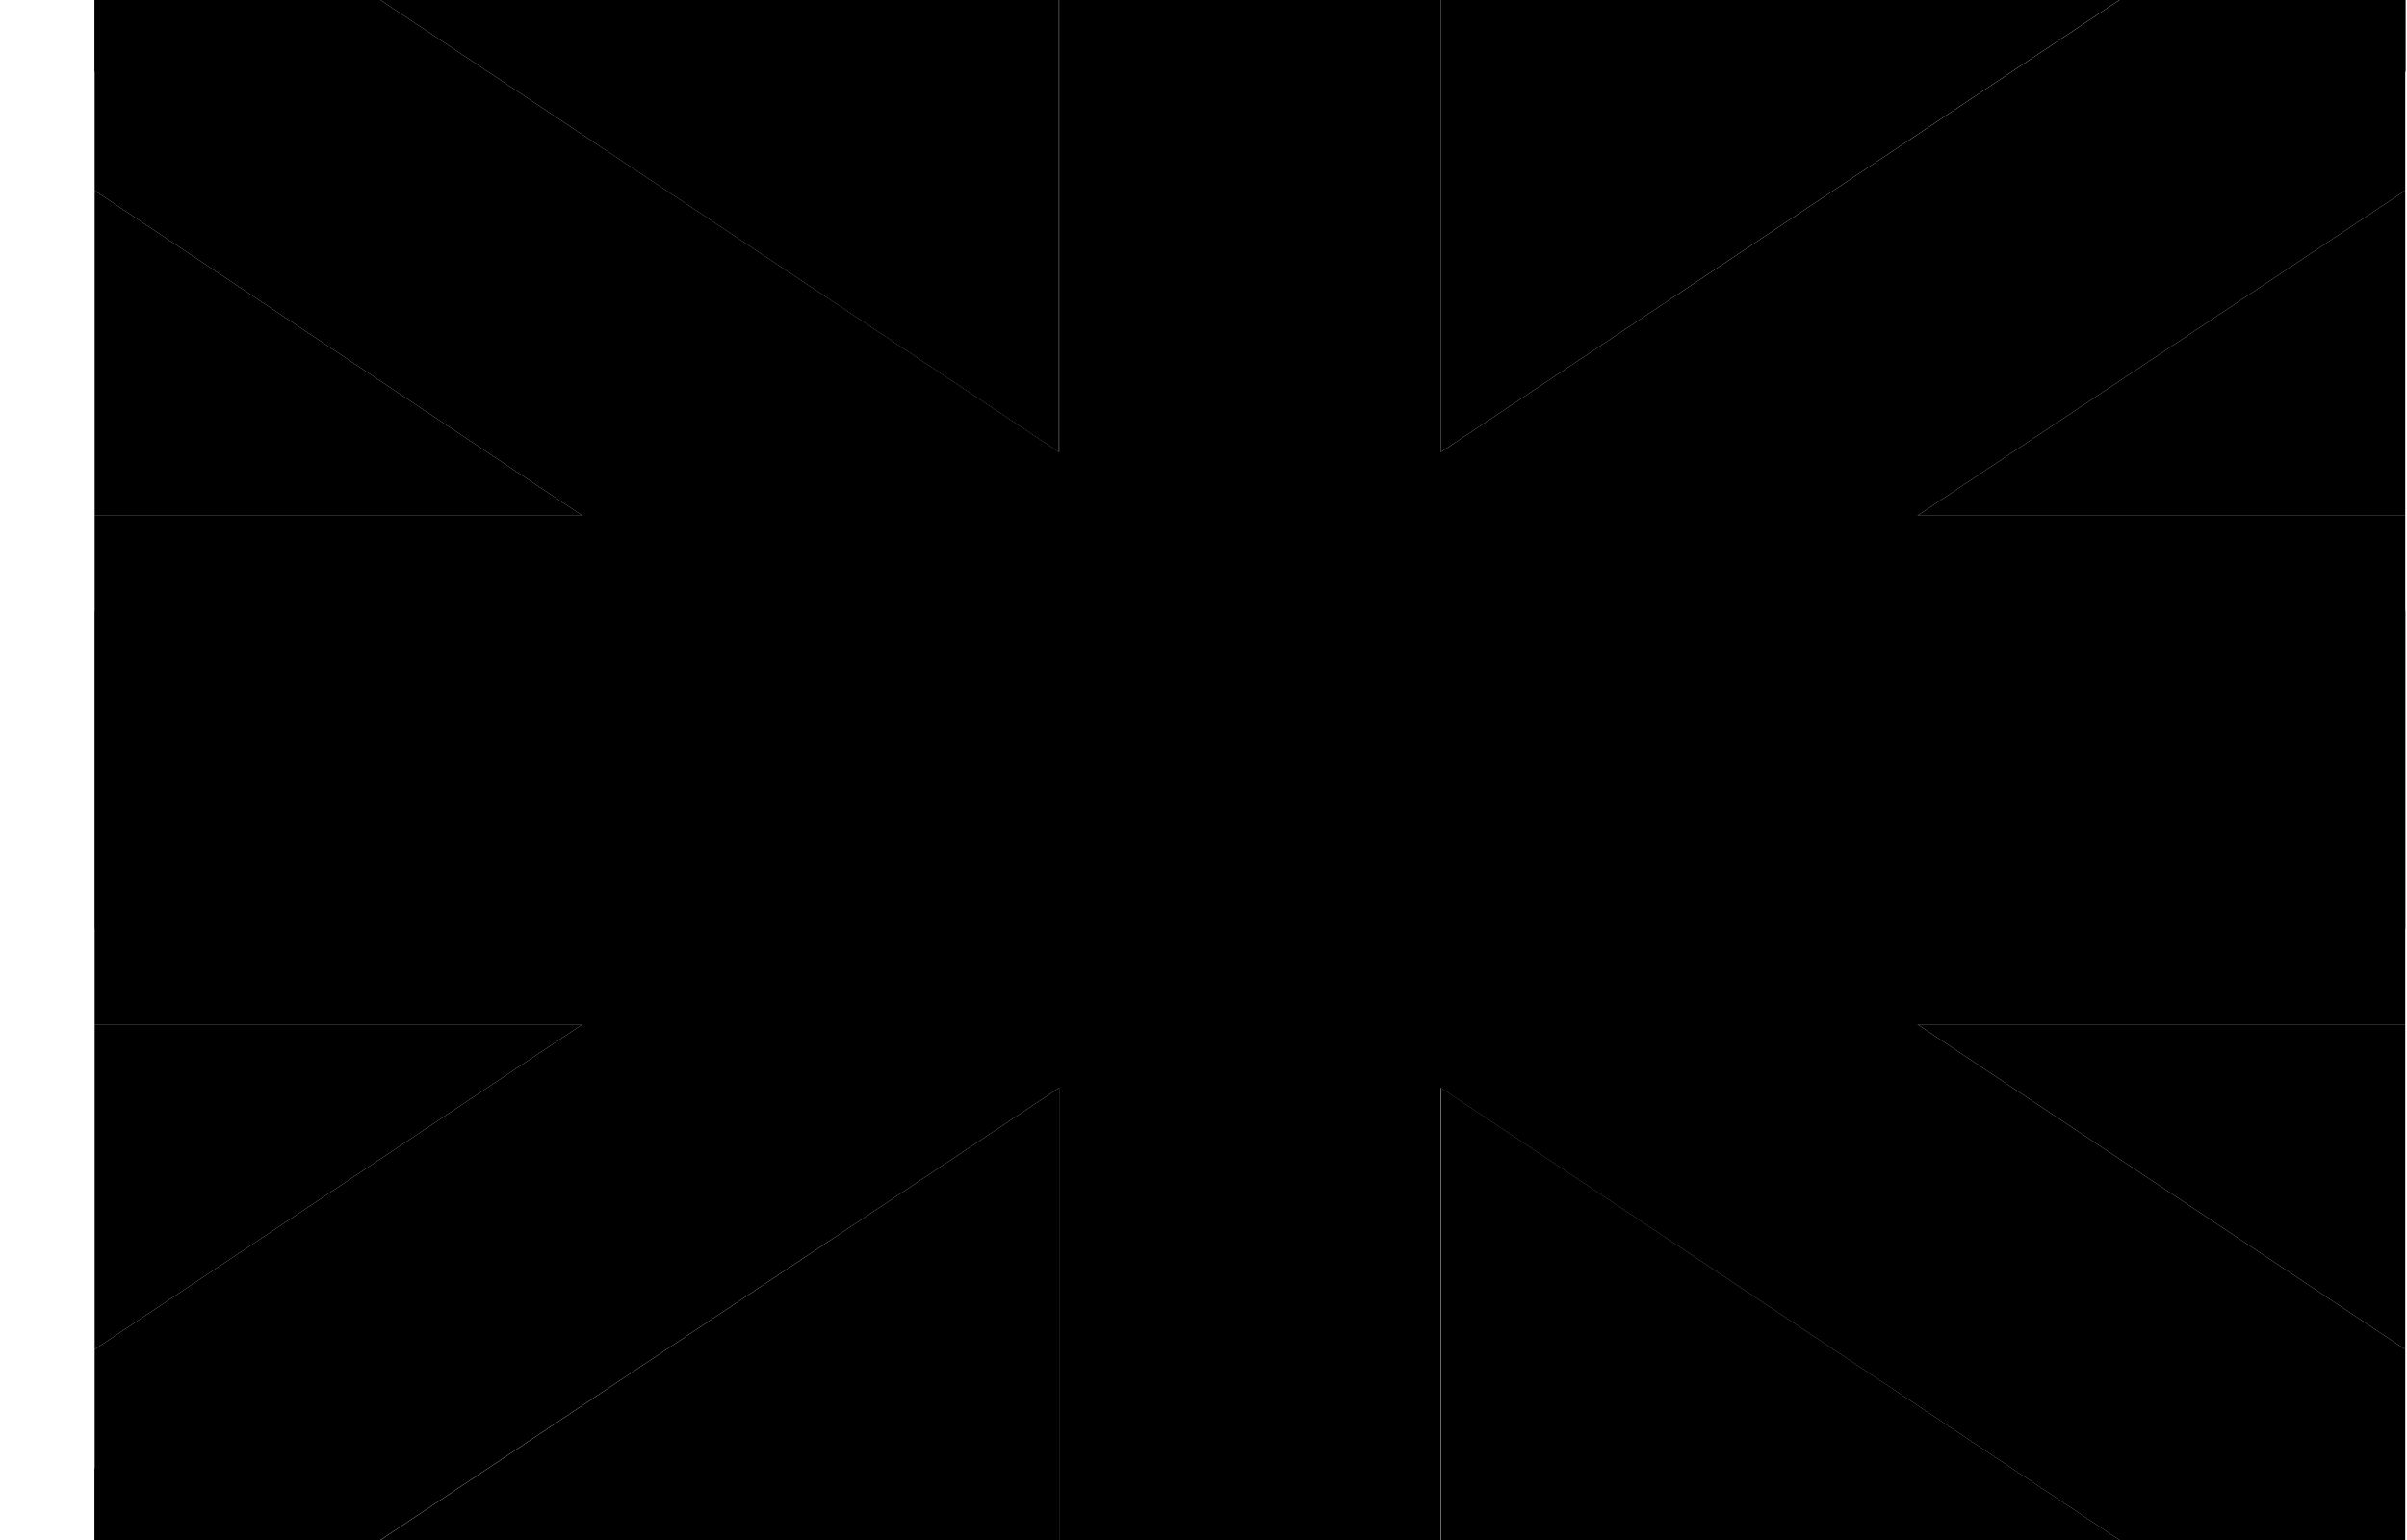 <svg width="25" height="16" viewBox="0 0 25 16" fill="none" xmlns="http://www.w3.org/2000/svg">
<path d="M3.951 0H10.998V4.698L3.951 0ZM14.964 0H22.012L14.964 4.698V0ZM24.982 1.98V5.358H19.915L24.982 1.98ZM24.982 10.642V14.02L19.915 10.642H24.982ZM22.014 16H14.967V11.302L22.014 16ZM11.001 16H3.954L11.001 11.302V16ZM0.983 14.02V10.642H6.05L0.983 14.02ZM0.983 5.358V1.98L6.05 5.358H0.983Z" fill="#0437A0" style="fill:#0437A0;fill:color(display-p3 0.016 0.216 0.627);fill-opacity:1;"/>
<path d="M24.982 14.02L19.915 10.642H24.982V5.358H19.915L24.982 1.98V0H22.014L14.964 4.698V0H12.984H11.001V4.698L3.951 0H0.983V1.98L6.05 5.358H0.983V10.642H6.05L0.983 14.02V16H3.951L11.001 11.302V16H12.984H14.964V11.302L22.014 16H24.982V14.02Z" fill="#F4F4F5" style="fill:#F4F4F5;fill:color(display-p3 0.957 0.957 0.961);fill-opacity:1;"/>
<path d="M14.221 0V6.348H24.982V9.649H14.221V16H11.747V9.649H0.986V6.348H11.747V0H14.221ZM24.982 15.257L18.059 10.642H15.832L23.867 16H24.979V15.257H24.982ZM18.062 5.358L24.985 0.743V0H23.873L15.838 5.356H18.065L18.062 5.358ZM10.133 5.358L2.096 0H0.983V0.743L7.906 5.358H10.133ZM7.906 10.642L0.983 15.257V16H2.096L10.13 10.642H7.903H7.906Z" fill="#F90805" style="fill:#F90805;fill:color(display-p3 0.977 0.031 0.02);fill-opacity:1;"/>
</svg>
